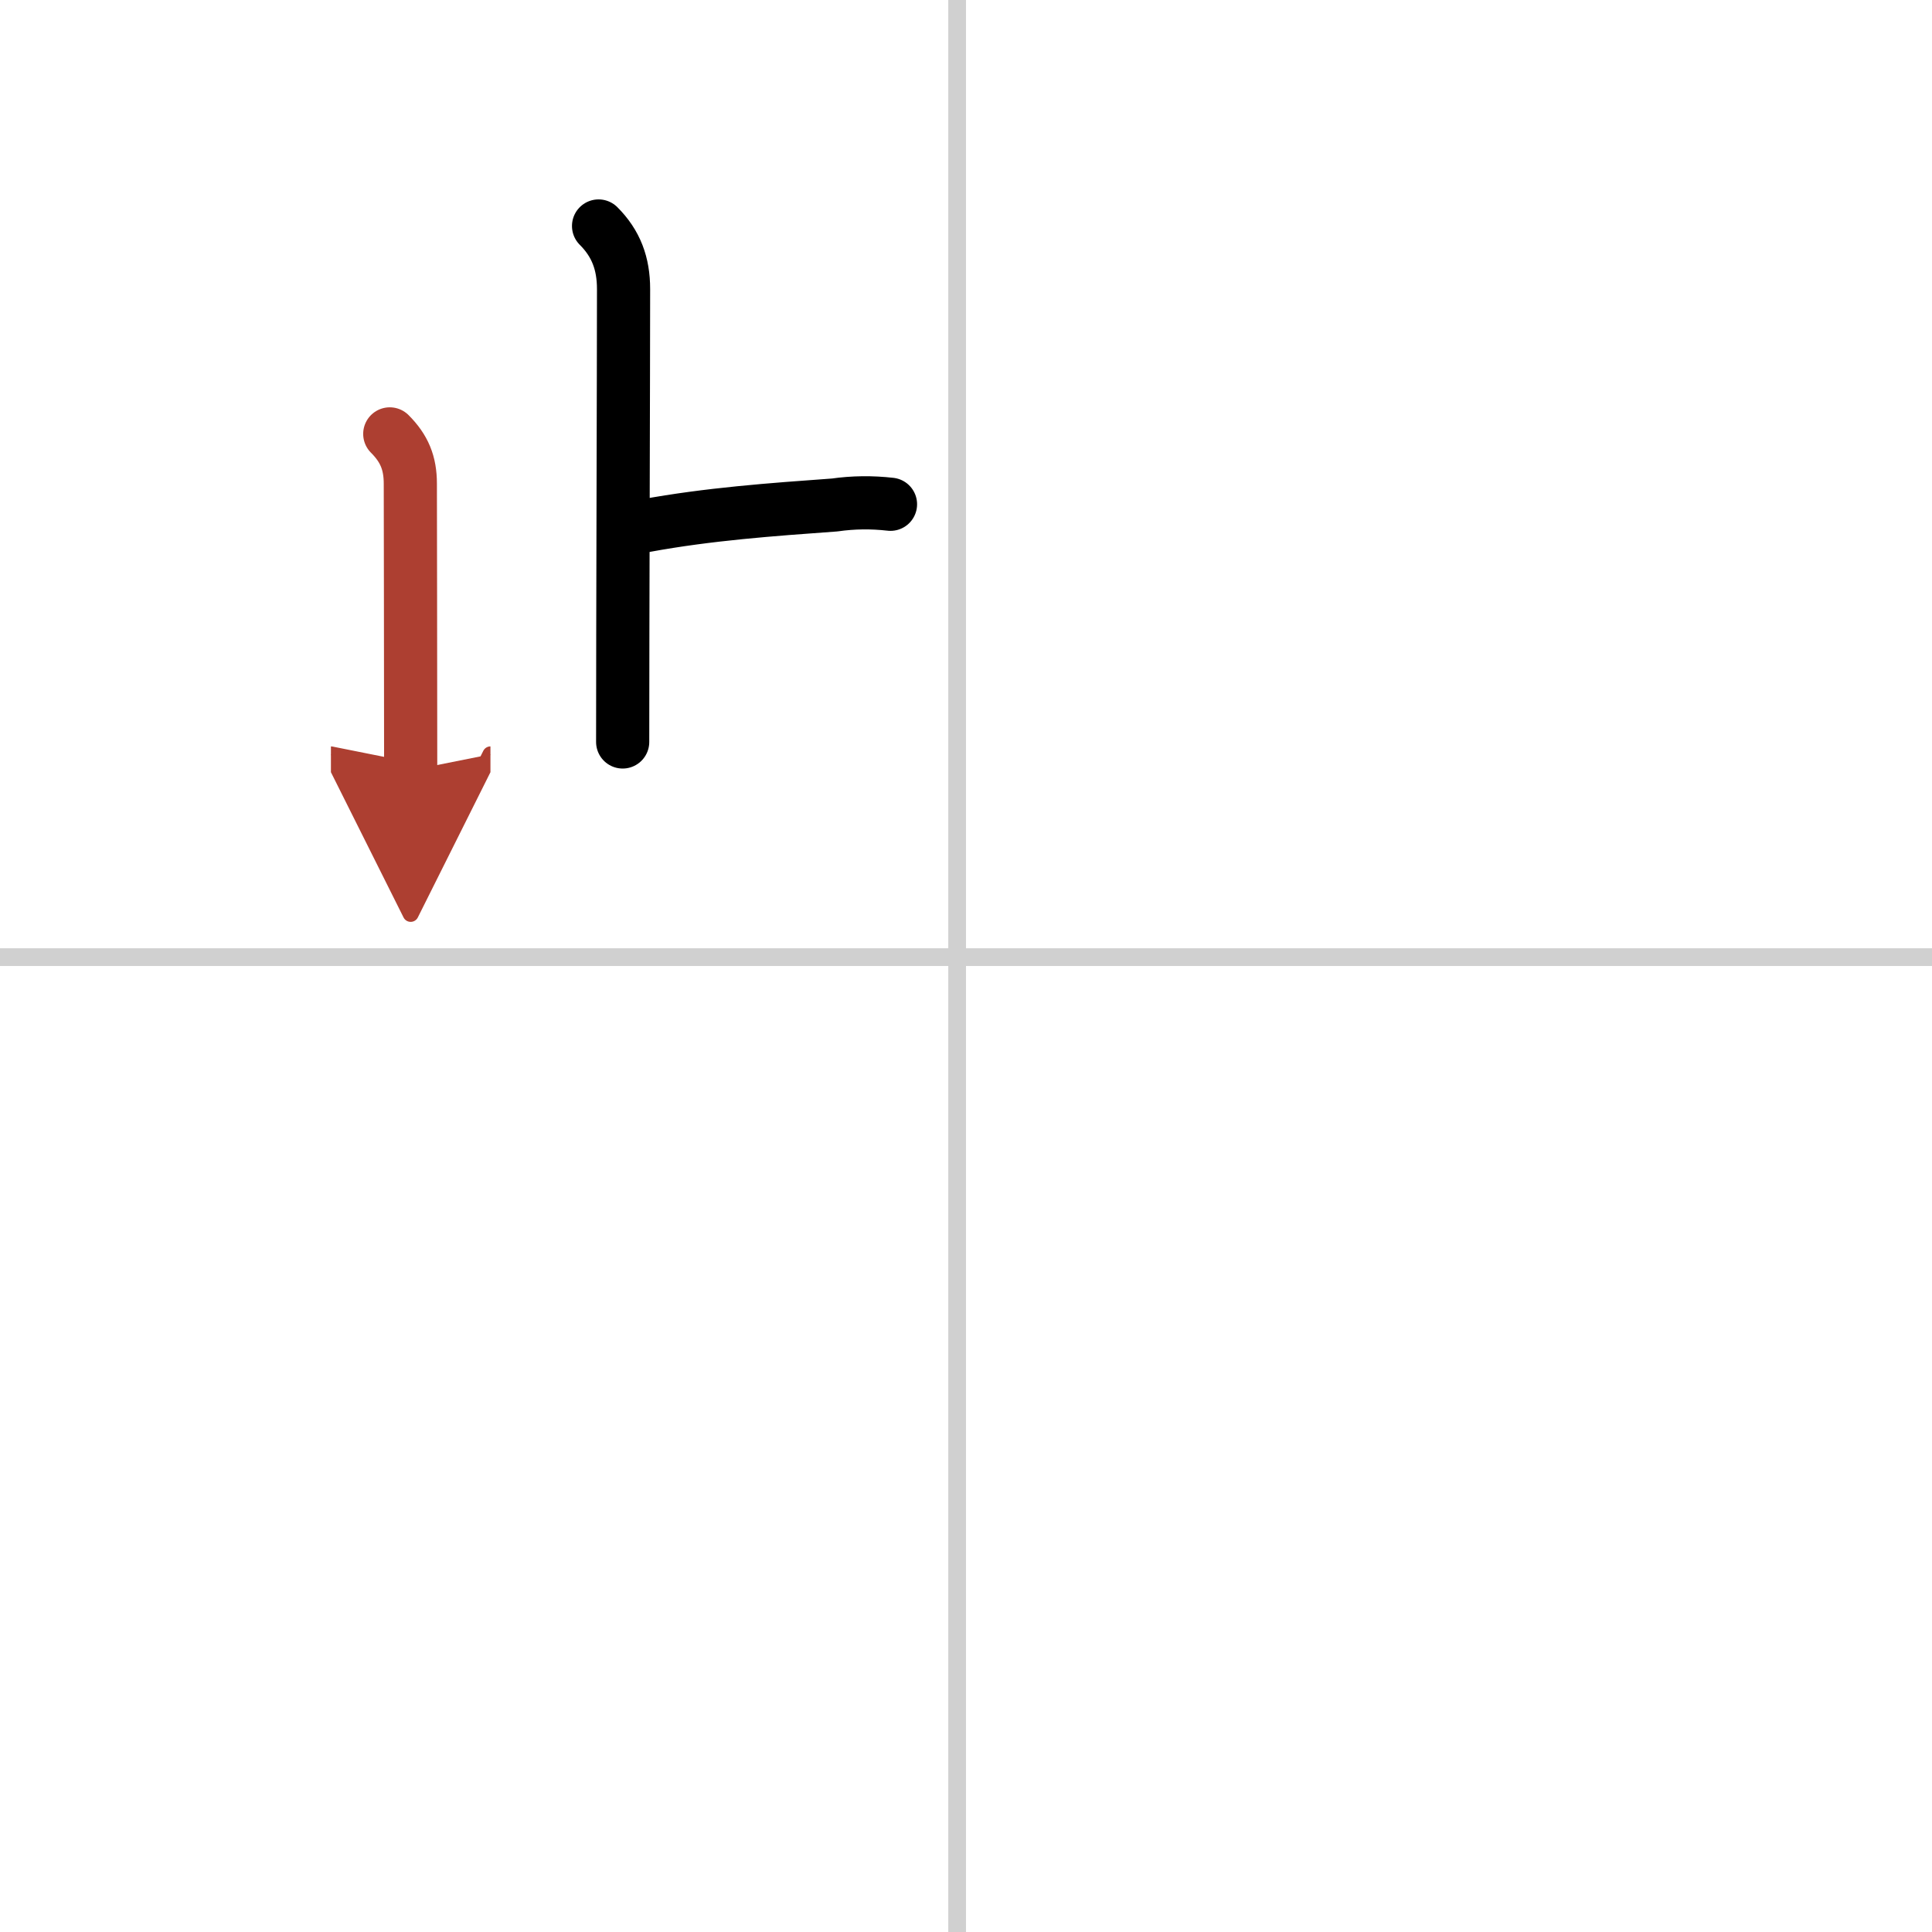 <svg width="400" height="400" viewBox="0 0 109 109" xmlns="http://www.w3.org/2000/svg"><defs><marker id="a" markerWidth="4" orient="auto" refX="1" refY="5" viewBox="0 0 10 10"><polyline points="0 0 10 5 0 10 1 5" fill="#ad3f31" stroke="#ad3f31"/></marker></defs><g fill="none" stroke="#000" stroke-linecap="round" stroke-linejoin="round" stroke-width="3"><rect width="100%" height="100%" fill="#fff" stroke="#fff"/><line x1="54" x2="54" y2="109" stroke="#d0d0d0" stroke-width="1"/><line x2="109" y1="54" y2="54" stroke="#d0d0d0" stroke-width="1"/><path d="m33.77 12.75c0.99 0.99 1.41 2.12 1.41 3.56 0 4.31-0.05 19.19-0.05 25.55"/><path d="m36.4 29.66c3.6-0.66 7.1-0.91 10.69-1.17 1.05-0.15 2.1-0.16 3.15-0.04"/><path d="m21.99 24.48c0.82 0.82 1.16 1.64 1.16 2.81 0 0.9 0.02 10.58 0.02 16.17" marker-end="url(#a)" stroke="#ad3f31"/></g></svg>
